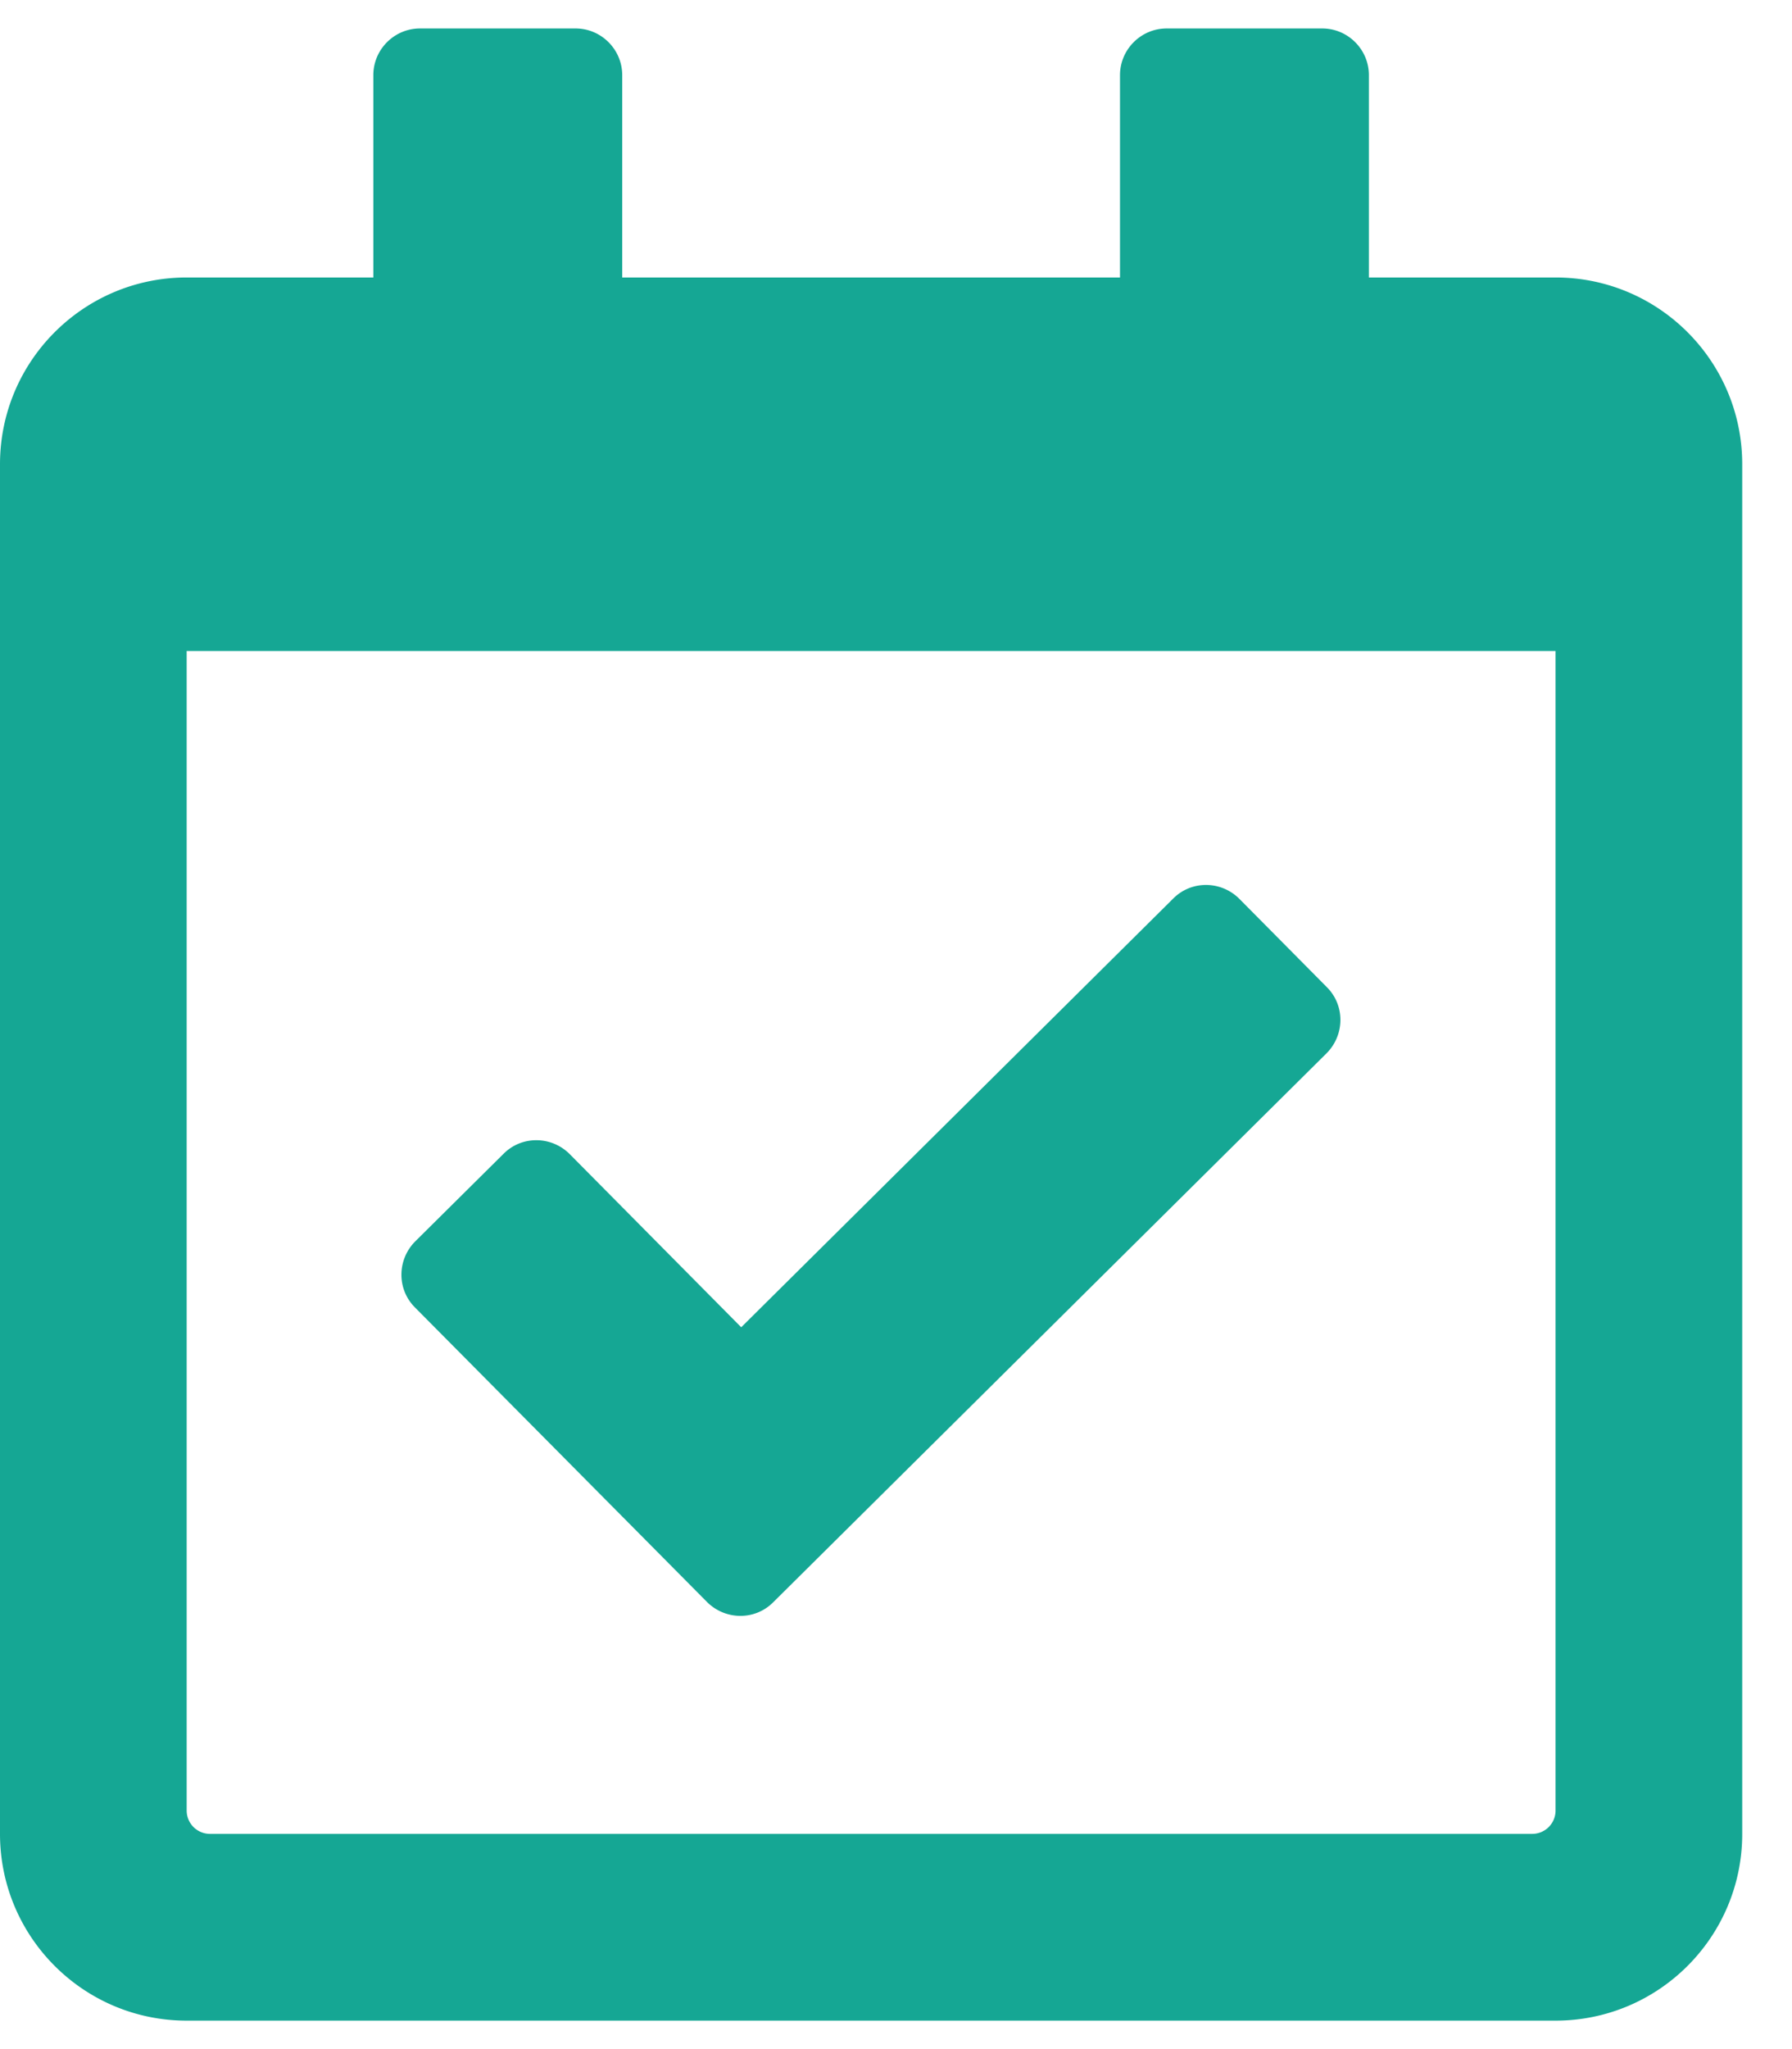 <svg xmlns="http://www.w3.org/2000/svg" height="20.0" width="17.5" viewBox="0.0 0.0 460.8 512.0"><path fill="#15a794" d="M400 64h-48V12c0-6.6-5.4-12-12-12h-40c-6.6 0-12 5.4-12 12v52H160V12c0-6.6-5.4-12-12-12h-40c-6.6 0-12 5.4-12 12v52H48C21.5 64 0 85.5 0 112v352c0 26.5 21.5 48 48 48h352c26.5 0 48-21.5 48-48V112c0-26.5-21.5-48-48-48zm-6 400H54a6 6 0 0 1 -6-6V160h352v298a6 6 0 0 1 -6 6zm-52.8-200.7L198.8 404.5c-4.7 4.7-12.3 4.6-17-.1l-75.1-75.7c-4.7-4.7-4.6-12.3 .1-17l22.7-22.5c4.7-4.7 12.3-4.6 17 .1l44.1 44.5 111.1-110.2c4.7-4.7 12.3-4.6 17 .1l22.5 22.7c4.7 4.7 4.6 12.3-.1 17z" /></svg>